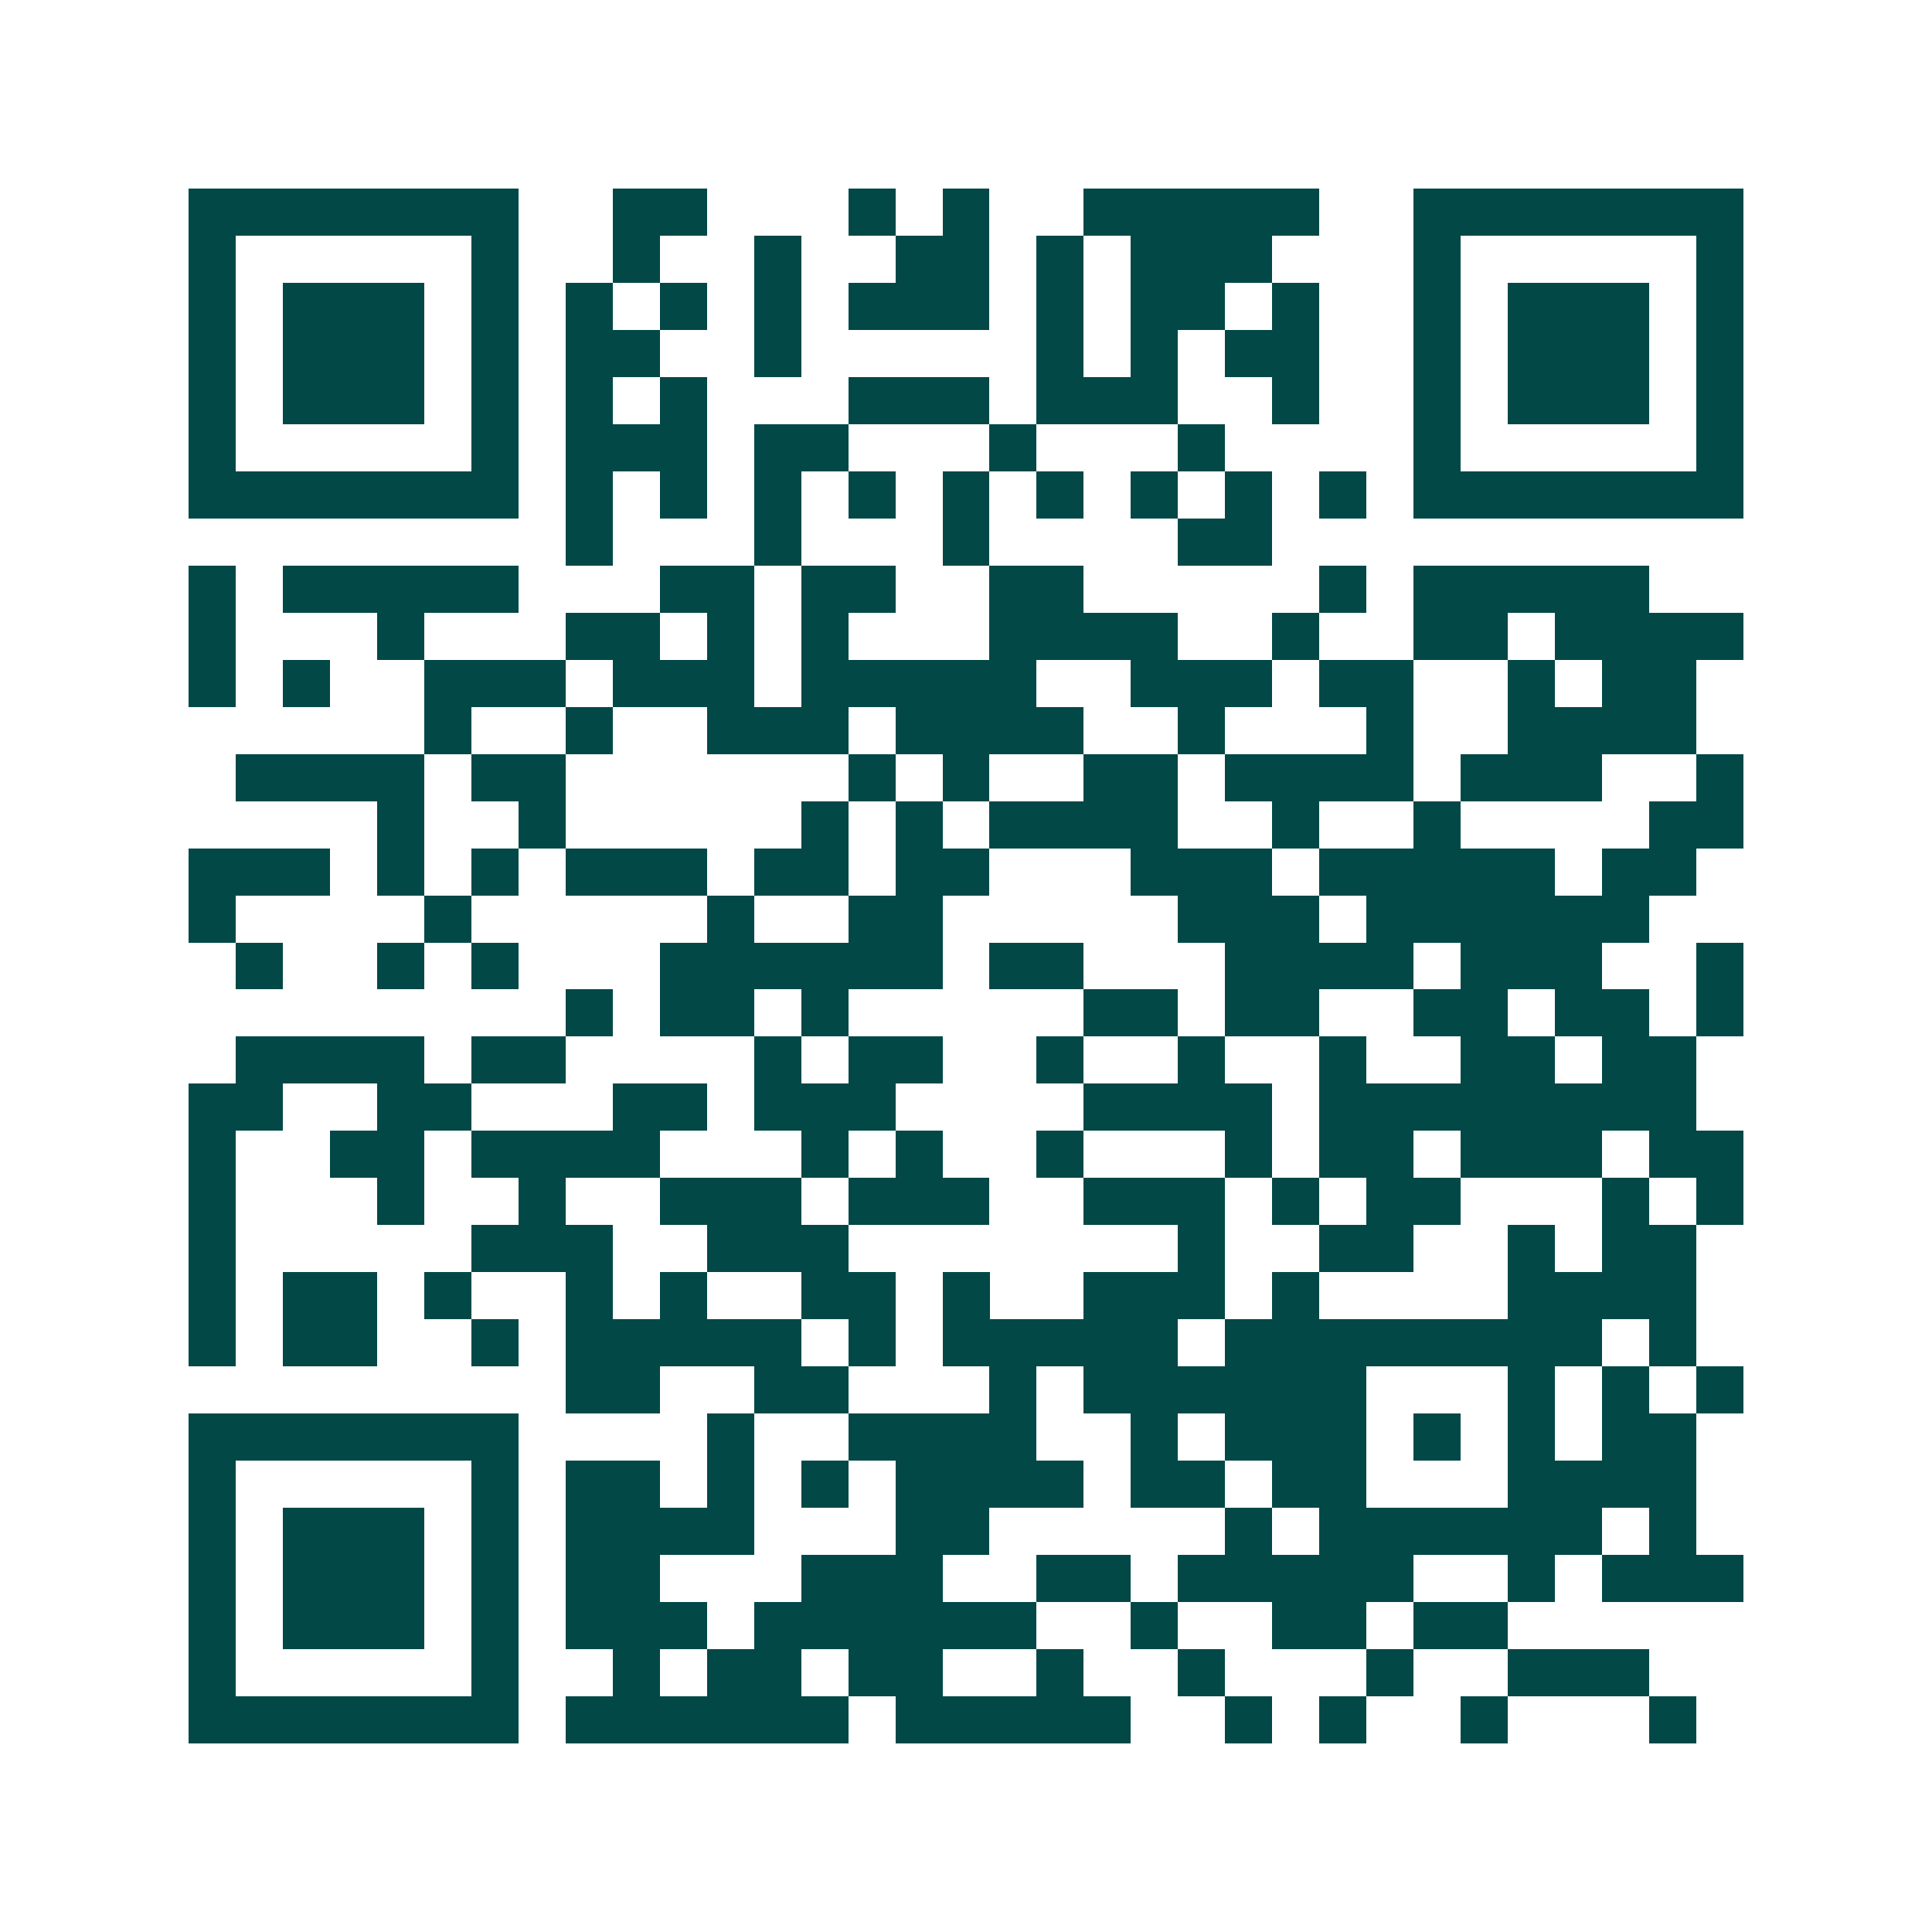 <svg xmlns="http://www.w3.org/2000/svg" width="200" height="200" viewBox="0 0 41 41" shape-rendering="crispEdges"><path fill="#ffffff" d="M0 0h41v41H0z"/><path stroke="#014847" d="M4 4.5h7m2 0h2m3 0h1m1 0h1m2 0h5m2 0h7M4 5.5h1m5 0h1m2 0h1m2 0h1m2 0h2m1 0h1m1 0h3m3 0h1m5 0h1M4 6.5h1m1 0h3m1 0h1m1 0h1m1 0h1m1 0h1m1 0h3m1 0h1m1 0h2m1 0h1m2 0h1m1 0h3m1 0h1M4 7.5h1m1 0h3m1 0h1m1 0h2m2 0h1m5 0h1m1 0h1m1 0h2m2 0h1m1 0h3m1 0h1M4 8.5h1m1 0h3m1 0h1m1 0h1m1 0h1m3 0h3m1 0h3m2 0h1m2 0h1m1 0h3m1 0h1M4 9.5h1m5 0h1m1 0h3m1 0h2m3 0h1m3 0h1m4 0h1m5 0h1M4 10.5h7m1 0h1m1 0h1m1 0h1m1 0h1m1 0h1m1 0h1m1 0h1m1 0h1m1 0h1m1 0h7M12 11.5h1m3 0h1m3 0h1m4 0h2M4 12.5h1m1 0h5m3 0h2m1 0h2m2 0h2m5 0h1m1 0h5M4 13.5h1m3 0h1m3 0h2m1 0h1m1 0h1m3 0h4m2 0h1m2 0h2m1 0h4M4 14.5h1m1 0h1m2 0h3m1 0h3m1 0h5m2 0h3m1 0h2m2 0h1m1 0h2M9 15.5h1m2 0h1m2 0h3m1 0h4m2 0h1m3 0h1m2 0h4M5 16.5h4m1 0h2m6 0h1m1 0h1m2 0h2m1 0h4m1 0h3m2 0h1M8 17.5h1m2 0h1m5 0h1m1 0h1m1 0h4m2 0h1m2 0h1m4 0h2M4 18.5h3m1 0h1m1 0h1m1 0h3m1 0h2m1 0h2m3 0h3m1 0h5m1 0h2M4 19.5h1m4 0h1m5 0h1m2 0h2m5 0h3m1 0h6M5 20.5h1m2 0h1m1 0h1m3 0h6m1 0h2m3 0h4m1 0h3m2 0h1M12 21.5h1m1 0h2m1 0h1m5 0h2m1 0h2m2 0h2m1 0h2m1 0h1M5 22.5h4m1 0h2m4 0h1m1 0h2m2 0h1m2 0h1m2 0h1m2 0h2m1 0h2M4 23.5h2m2 0h2m3 0h2m1 0h3m4 0h4m1 0h8M4 24.5h1m2 0h2m1 0h4m3 0h1m1 0h1m2 0h1m3 0h1m1 0h2m1 0h3m1 0h2M4 25.5h1m3 0h1m2 0h1m2 0h3m1 0h3m2 0h3m1 0h1m1 0h2m3 0h1m1 0h1M4 26.5h1m5 0h3m2 0h3m7 0h1m2 0h2m2 0h1m1 0h2M4 27.5h1m1 0h2m1 0h1m2 0h1m1 0h1m2 0h2m1 0h1m2 0h3m1 0h1m4 0h4M4 28.5h1m1 0h2m2 0h1m1 0h5m1 0h1m1 0h5m1 0h8m1 0h1M12 29.5h2m2 0h2m3 0h1m1 0h6m3 0h1m1 0h1m1 0h1M4 30.5h7m4 0h1m2 0h4m2 0h1m1 0h3m1 0h1m1 0h1m1 0h2M4 31.5h1m5 0h1m1 0h2m1 0h1m1 0h1m1 0h4m1 0h2m1 0h2m3 0h4M4 32.5h1m1 0h3m1 0h1m1 0h4m3 0h2m5 0h1m1 0h6m1 0h1M4 33.5h1m1 0h3m1 0h1m1 0h2m3 0h3m2 0h2m1 0h5m2 0h1m1 0h3M4 34.5h1m1 0h3m1 0h1m1 0h3m1 0h6m2 0h1m2 0h2m1 0h2M4 35.5h1m5 0h1m2 0h1m1 0h2m1 0h2m2 0h1m2 0h1m3 0h1m2 0h3M4 36.5h7m1 0h6m1 0h5m2 0h1m1 0h1m2 0h1m3 0h1"/></svg>
